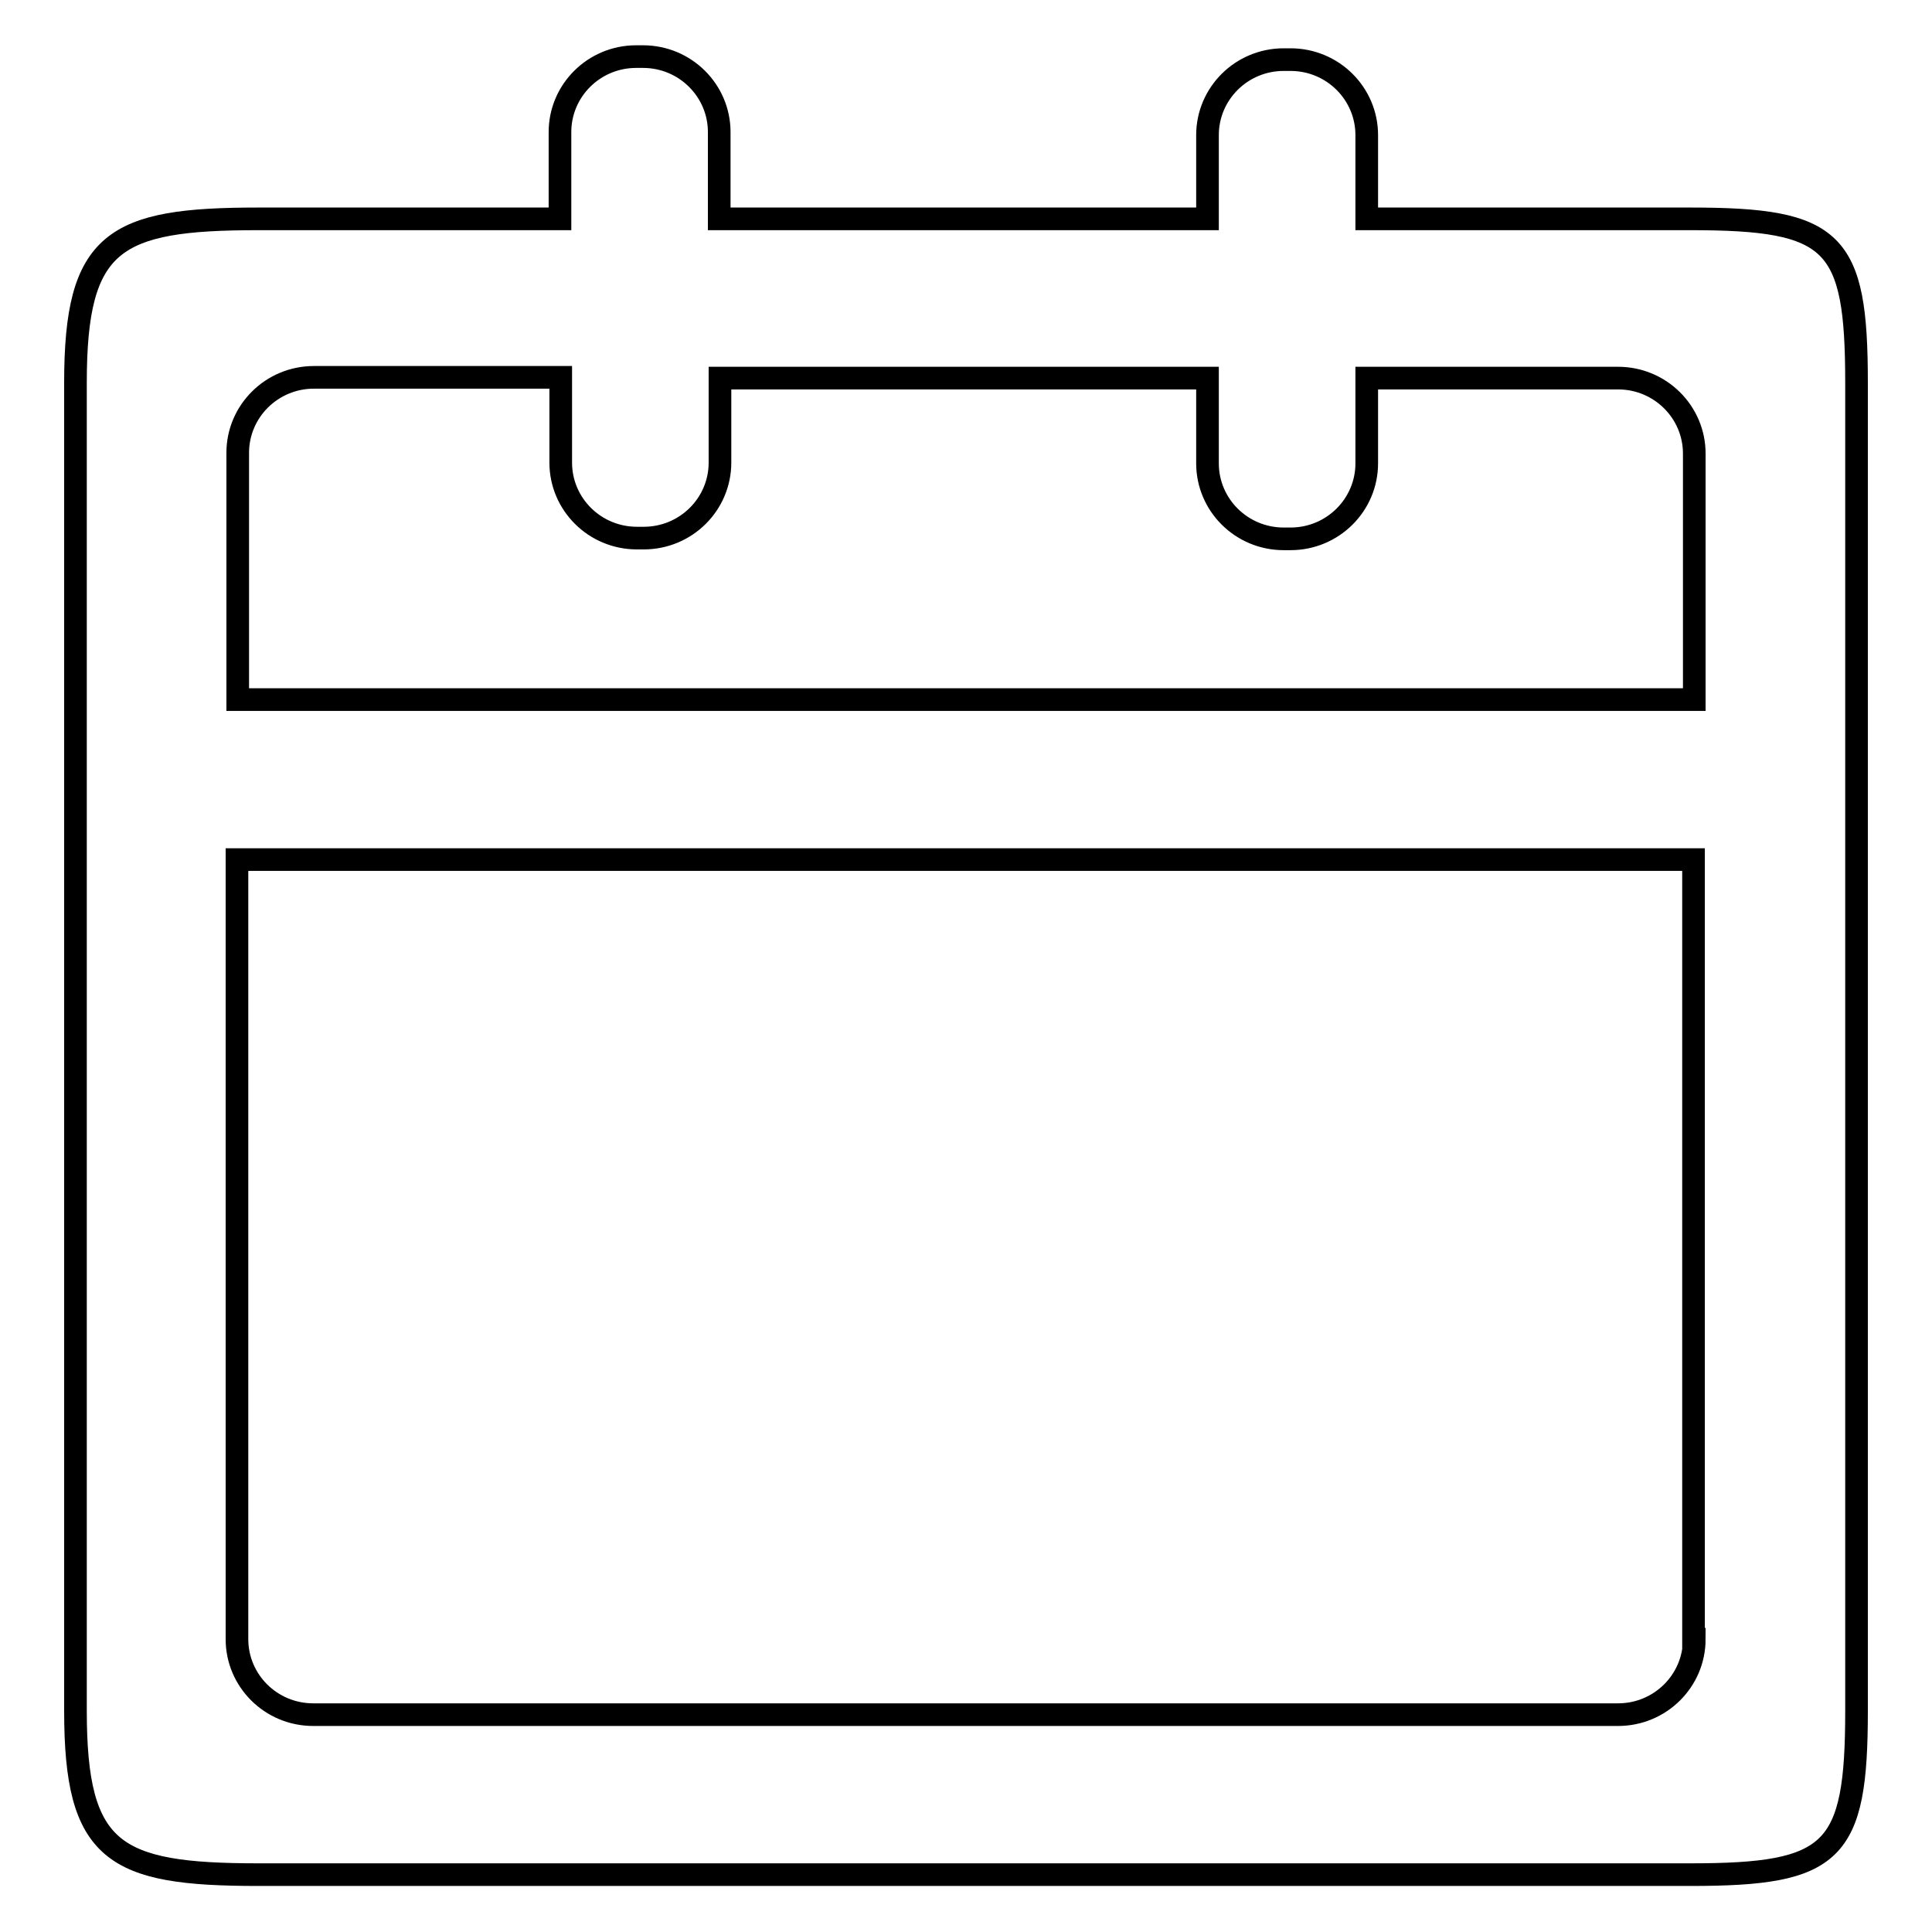 <?xml version="1.0" encoding="utf-8"?>
<!-- Svg Vector Icons : http://www.onlinewebfonts.com/icon -->
<!DOCTYPE svg PUBLIC "-//W3C//DTD SVG 1.1//EN" "http://www.w3.org/Graphics/SVG/1.1/DTD/svg11.dtd">
<svg version="1.1" xmlns="http://www.w3.org/2000/svg" xmlns:xlink="http://www.w3.org/1999/xlink" x="0px" y="0px" viewBox="0 0 256 256" enable-background="new 0 0 256 256" xml:space="preserve">
<g><g><path stroke-width="3" fill-opacity="0" stroke="#000000"  d="M224,29h-42.9V17.9c0-5.5-4.5-10-10.1-10h-0.9c-5.6,0-10.1,4.5-10.1,10V29H95.3V17.5c0-5.5-4.5-10-10.1-10h-0.9c-5.6,0-10.1,4.5-10.1,10V29h-40C15.1,29,10,31.9,10,50.7v176c0,18.8,5.1,21.7,24.2,21.7H224c19,0,22-2.9,22-21.7v-176C246,31.9,243.1,29,224,29z M224.5,217.2c0,5.5-4.5,10-10.1,10H41.5c-5.6,0-10.1-4.5-10.1-10V113.9h193V217.2L224.5,217.2z M224.5,92.7h-193V60c0-5.5,4.5-10,10.1-10h32.7v11.3c0,5.5,4.5,10,10.1,10h0.9c5.6,0,10.1-4.5,10.1-10V50.1H160v11.3c0,5.5,4.5,10,10.1,10h0.9c5.6,0,10.1-4.5,10.1-10V50.1h33.3c5.6,0,10.1,4.5,10.1,10V92.7L224.5,92.7z"/></g></g>
</svg>